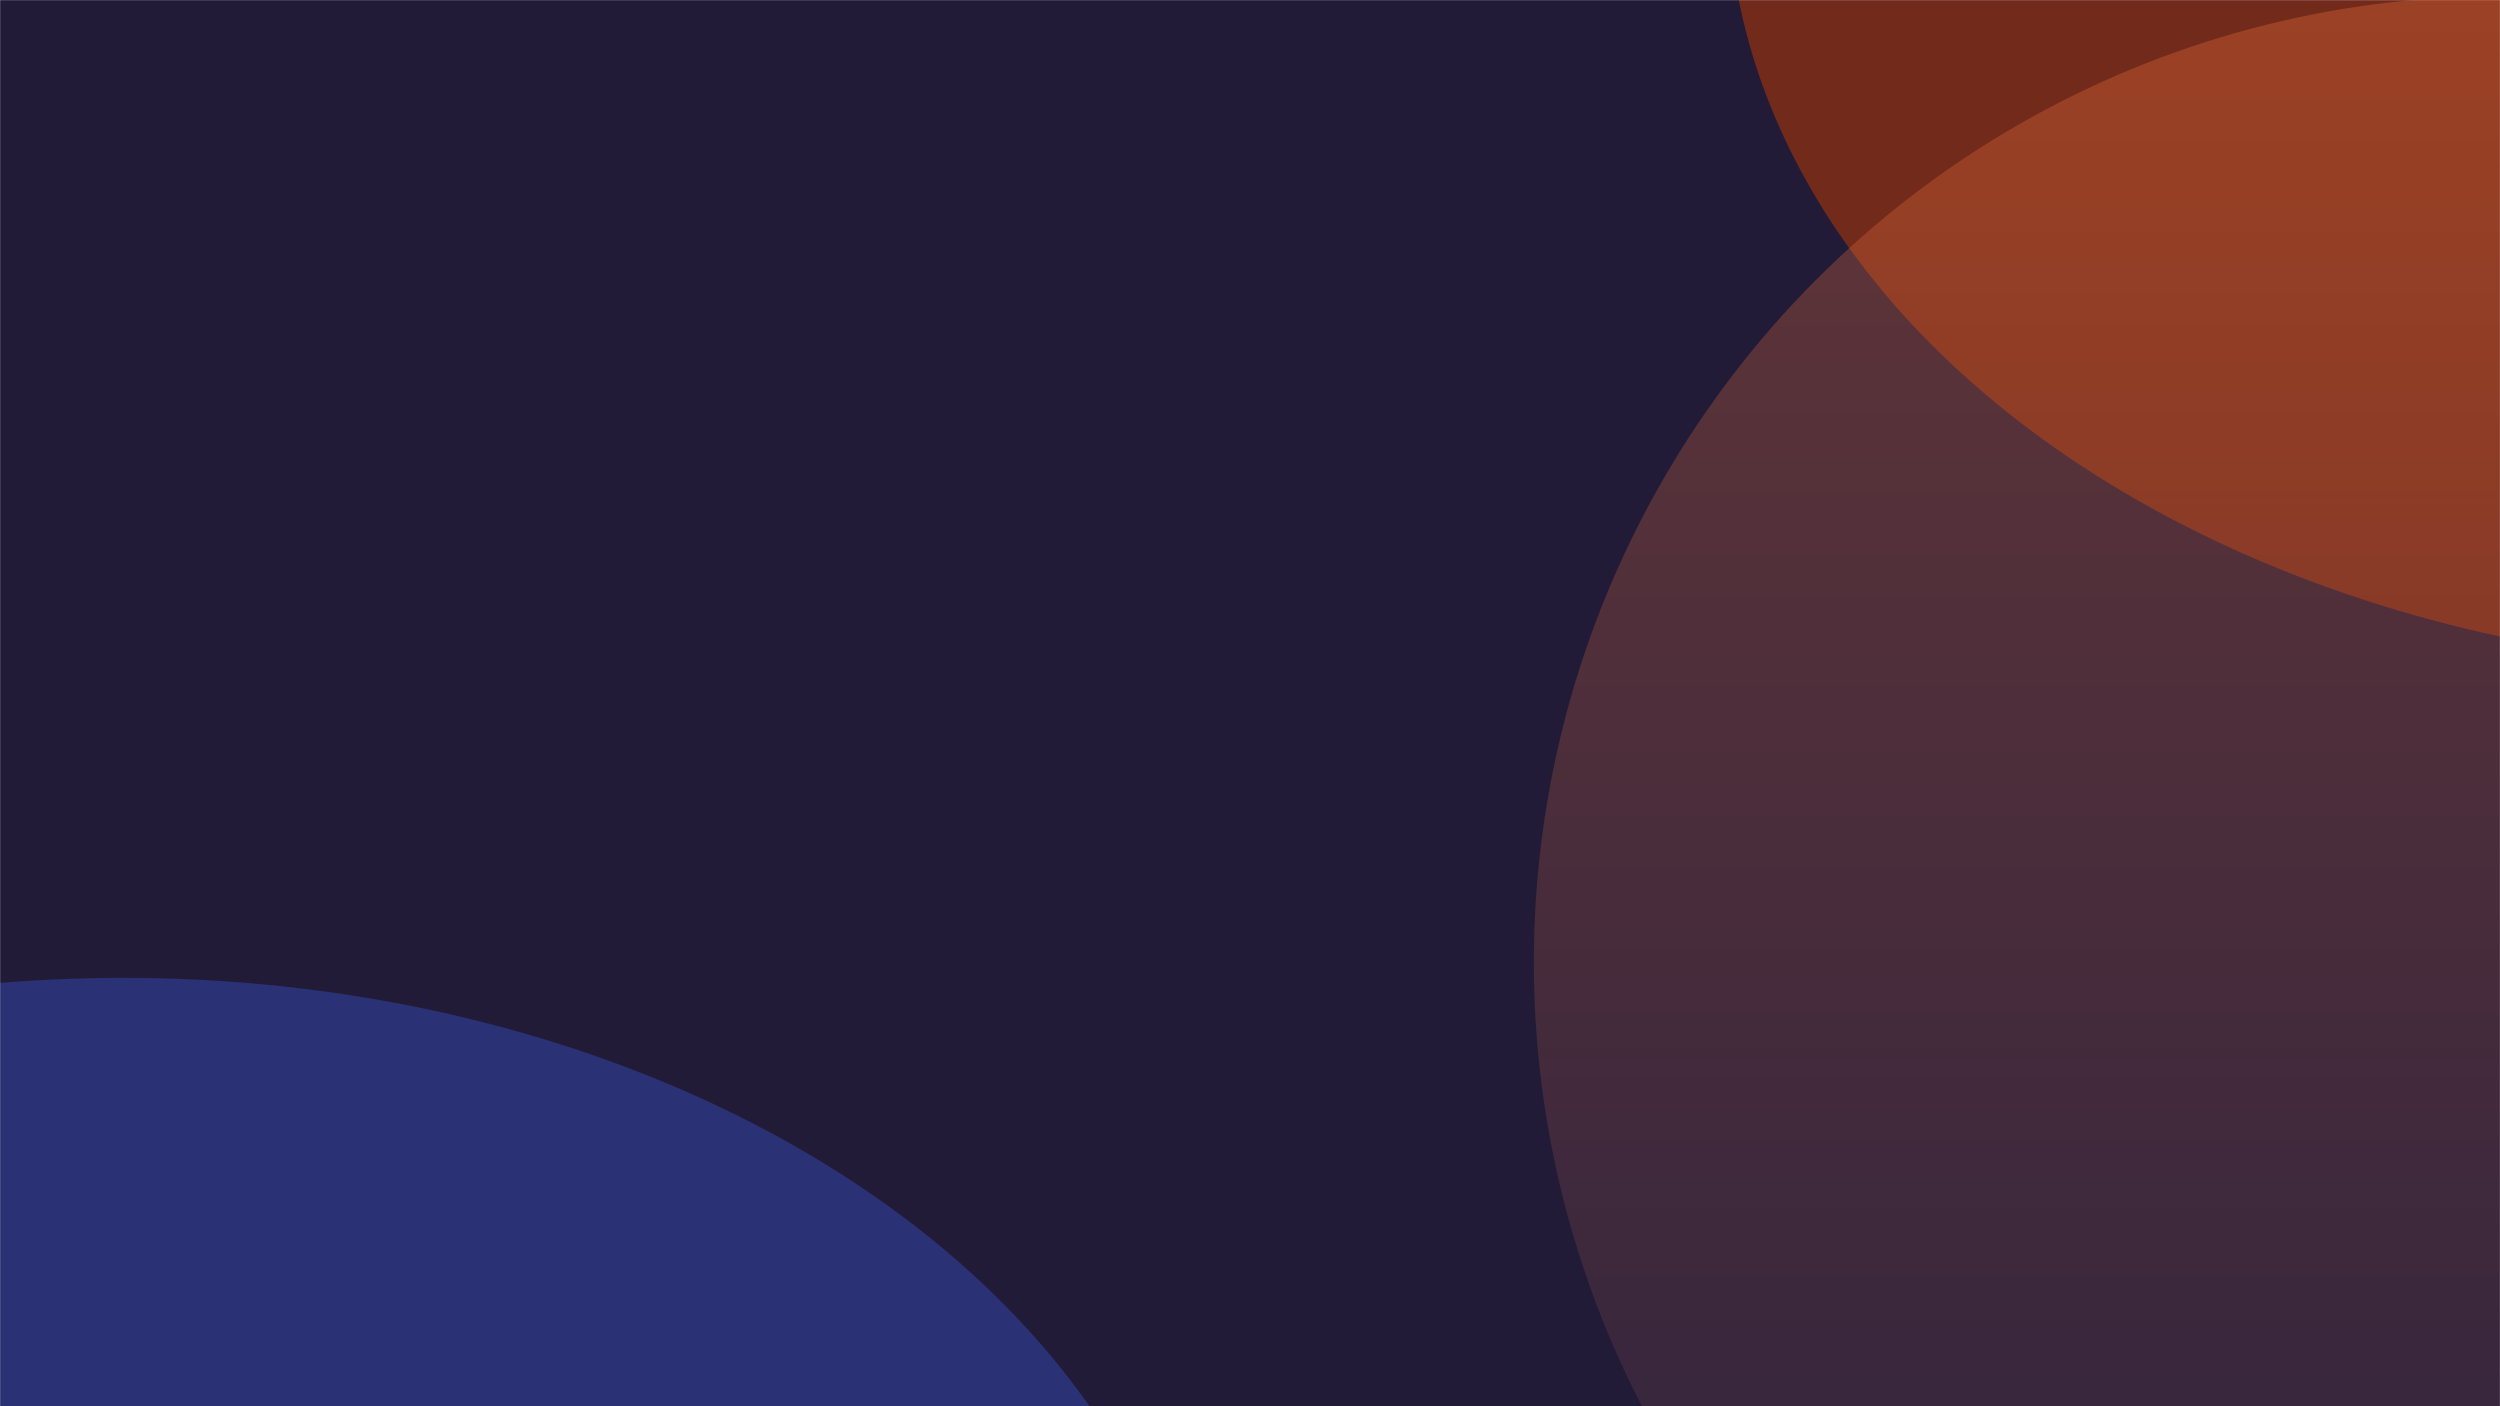 <svg width="1920" height="1080" viewBox="0 0 1920 1080" fill="none" xmlns="http://www.w3.org/2000/svg">
<g clip-path="url(#clip0_1_1393)">
<rect width="1920" height="1080" fill="white"/>
<mask id="mask0_1_1393" style="mask-type:alpha" maskUnits="userSpaceOnUse" x="0" y="0" width="1920" height="1080">
<rect width="1920" height="1080" fill="#D9D9D9"/>
</mask>
<g mask="url(#mask0_1_1393)">
<rect width="1920" height="1086" transform="matrix(1 0 0 -1 0 1086)" fill="#221B37"/>
<g style="mix-blend-mode:color-dodge" opacity="0.6" filter="url(#filter0_f_1_1393)">
<ellipse cx="94.5" cy="1350" rx="831.5" ry="599" fill="#303F9F"/>
</g>
<g style="mix-blend-mode:color-dodge" opacity="0.5" filter="url(#filter1_f_1_1393)">
<ellipse cx="2158.5" cy="-85" rx="831.5" ry="599" fill="#C13B00"/>
</g>
</g>
<g style="mix-blend-mode:lighten">
<circle cx="1920" cy="739" r="742" fill="url(#paint0_linear_1_1393)" fill-opacity="0.3"/>
</g>
</g>
<defs>
<filter id="filter0_f_1_1393" x="-1537" y="-49" width="3263" height="2798" filterUnits="userSpaceOnUse" color-interpolation-filters="sRGB">
<feFlood flood-opacity="0" result="BackgroundImageFix"/>
<feBlend mode="normal" in="SourceGraphic" in2="BackgroundImageFix" result="shape"/>
<feGaussianBlur stdDeviation="400" result="effect1_foregroundBlur_1_1393"/>
</filter>
<filter id="filter1_f_1_1393" x="527" y="-1484" width="3263" height="2798" filterUnits="userSpaceOnUse" color-interpolation-filters="sRGB">
<feFlood flood-opacity="0" result="BackgroundImageFix"/>
<feBlend mode="normal" in="SourceGraphic" in2="BackgroundImageFix" result="shape"/>
<feGaussianBlur stdDeviation="400" result="effect1_foregroundBlur_1_1393"/>
</filter>
<linearGradient id="paint0_linear_1_1393" x1="1920" y1="-3" x2="1920" y2="1481" gradientUnits="userSpaceOnUse">
<stop stop-color="#FC753B"/>
<stop offset="1" stop-color="#372E52"/>
</linearGradient>
<clipPath id="clip0_1_1393">
<rect width="1920" height="1080" fill="white"/>
</clipPath>
</defs>
</svg>

